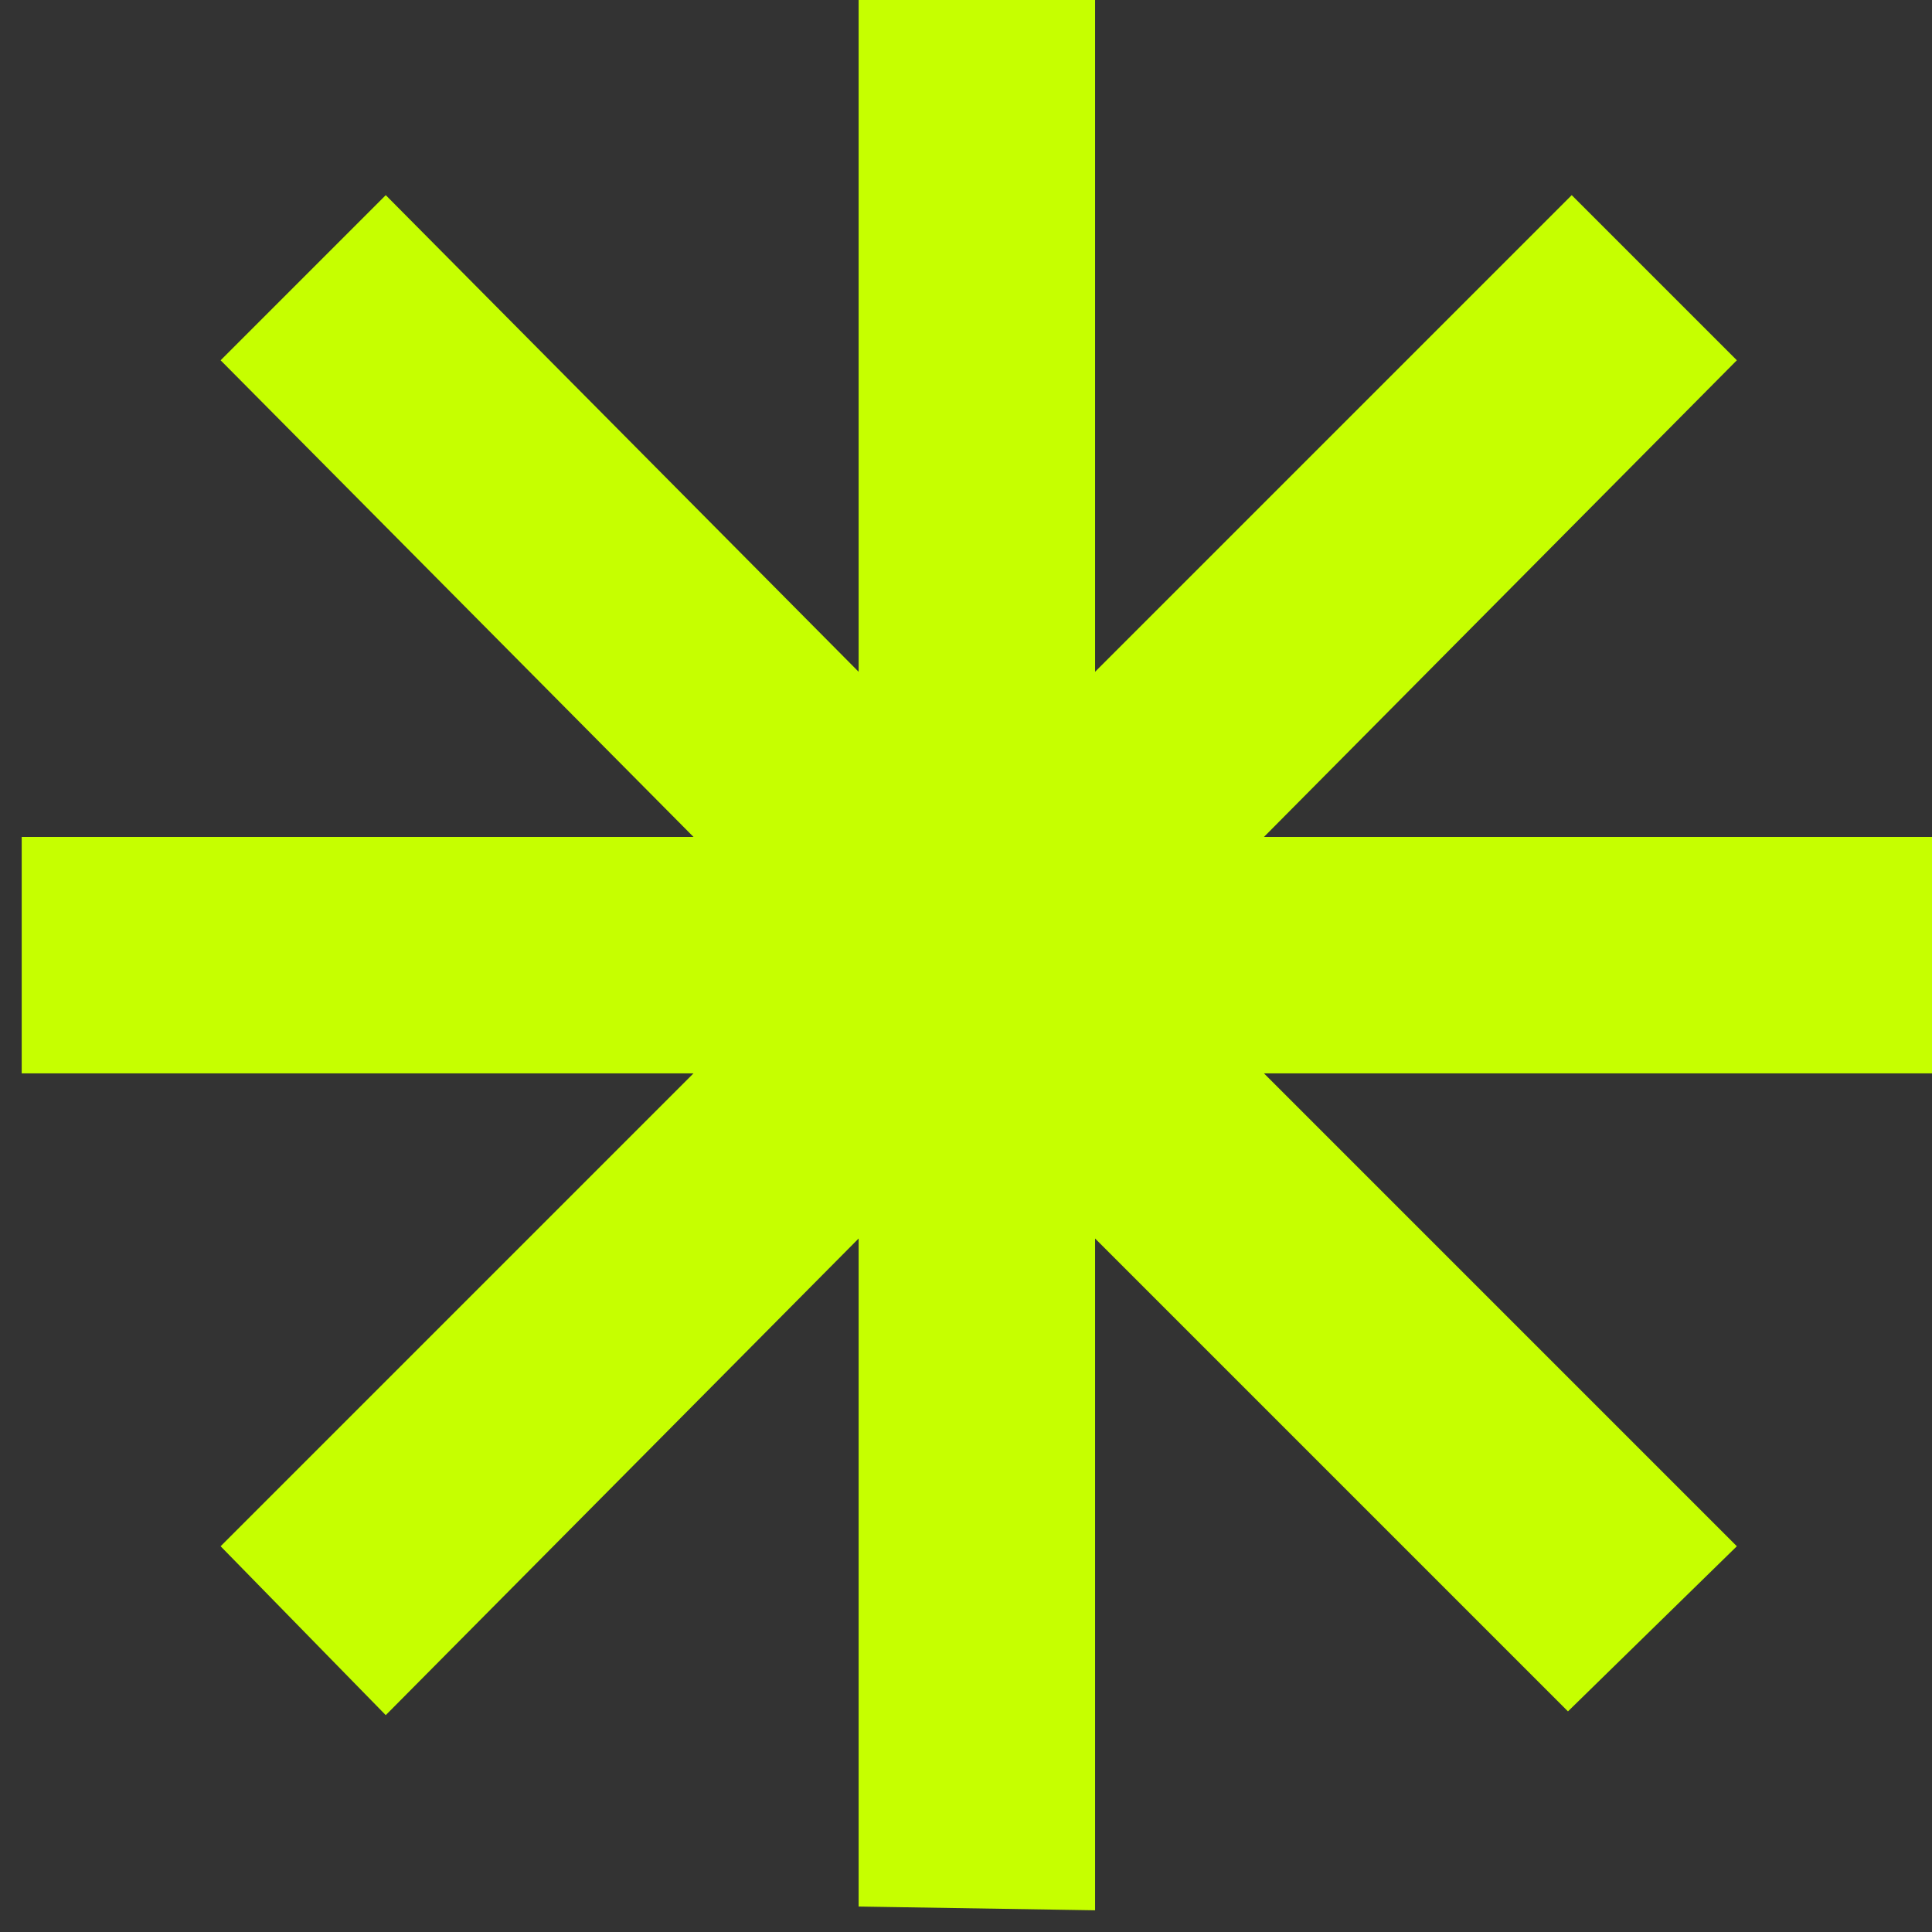 <?xml version="1.0" encoding="UTF-8"?> <svg xmlns="http://www.w3.org/2000/svg" width="89" height="89" viewBox="0 0 89 89" fill="none"><rect x="0" y="0" width="89" height="89" fill="#333333" stroke="none"/><g clip-path="url(#clip0_4009_27)"><path d="M89 49.446H58.226L80.01 71.23L72.23 78.837L50.446 57.053V88L39.554 87.827V57.053L17.77 79.01L10.163 71.23L31.947 49.446H1V38.554H31.947L10.163 16.597L17.77 8.99L39.554 30.947V0H50.446V30.947L72.403 8.99L80.01 16.597L58.226 38.554H89V49.446Z" fill="#C6FF00"></path></g><defs><clipPath id="clip0_4009_27"><rect width="89" height="89" fill="white"></rect></clipPath></defs></svg> 